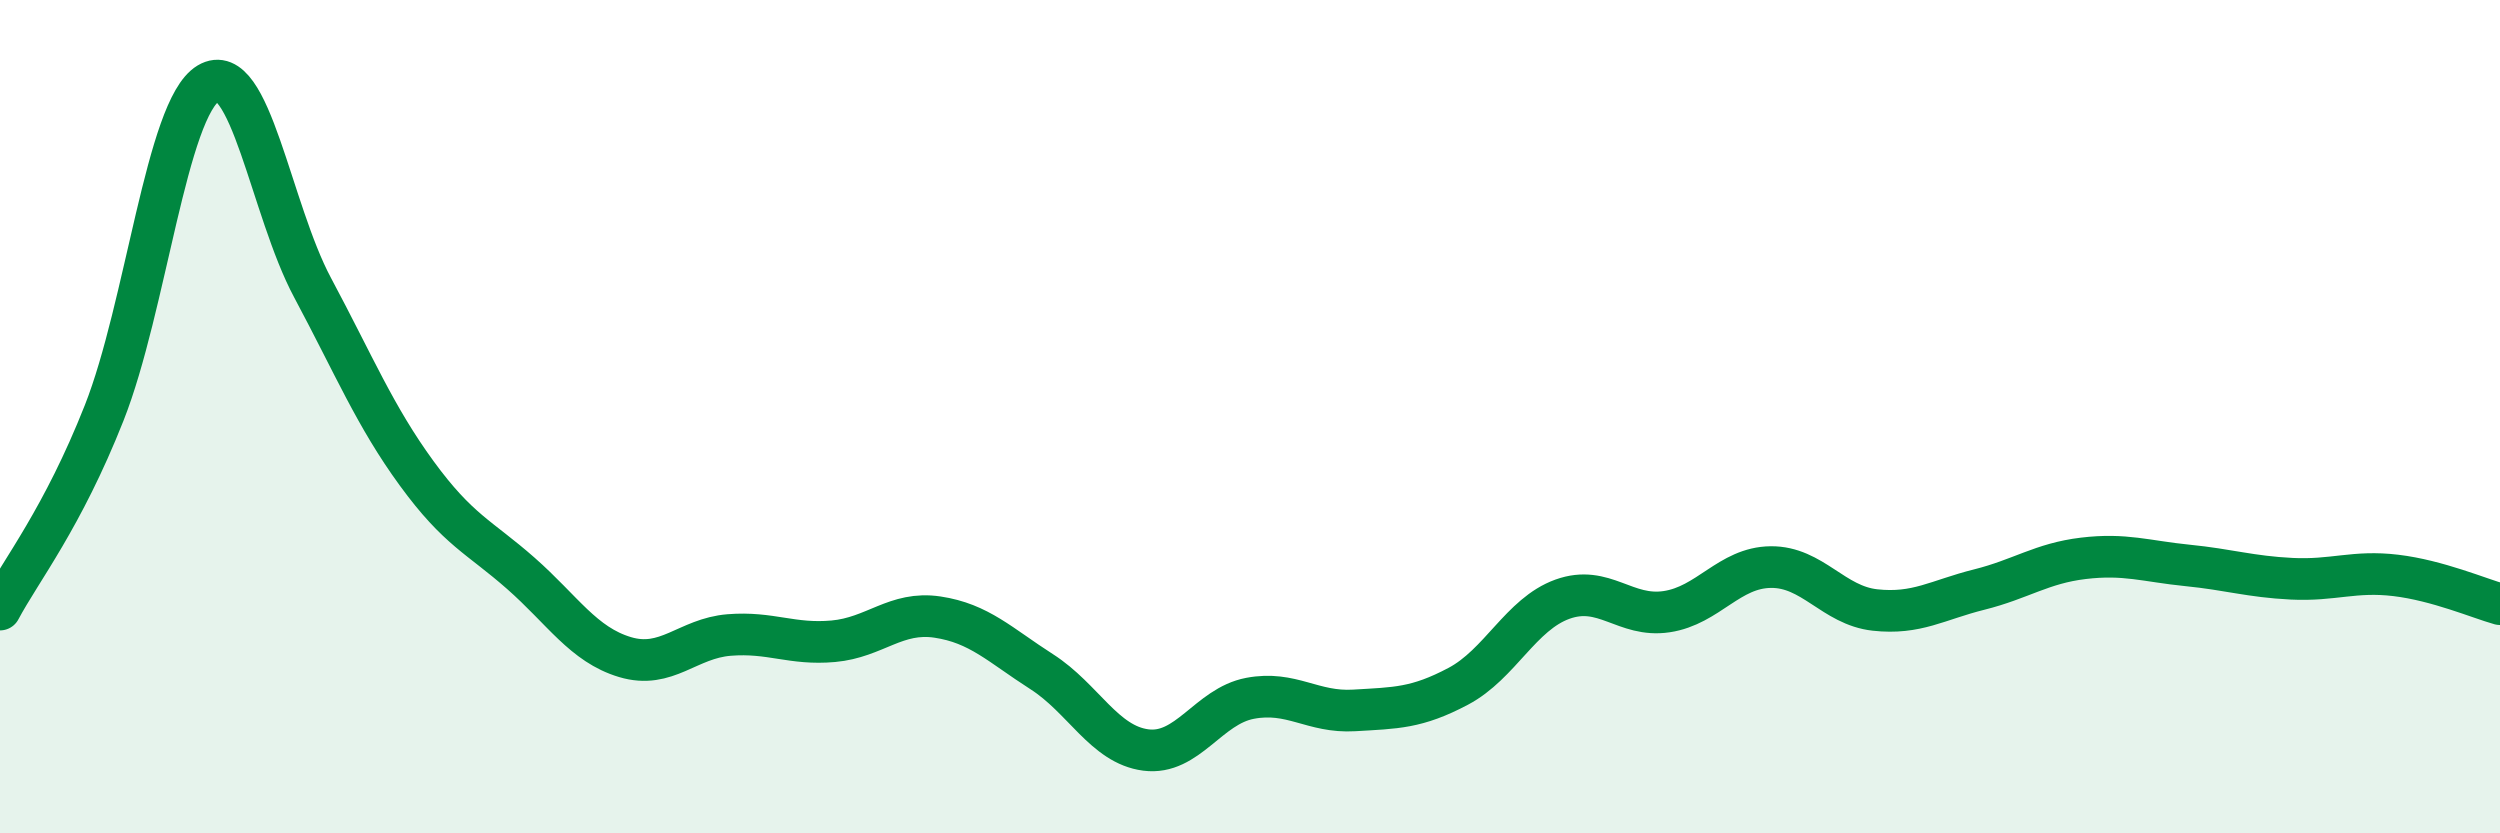
    <svg width="60" height="20" viewBox="0 0 60 20" xmlns="http://www.w3.org/2000/svg">
      <path
        d="M 0,14.63 C 0.5,13.69 1.5,12.44 2.5,9.91 C 3.5,7.38 4,2.6 5,2 C 6,1.4 6.5,5.03 7.5,6.9 C 8.5,8.77 9,9.99 10,11.36 C 11,12.73 11.5,12.88 12.5,13.76 C 13.5,14.64 14,15.47 15,15.77 C 16,16.07 16.5,15.32 17.5,15.24 C 18.5,15.16 19,15.48 20,15.39 C 21,15.3 21.5,14.66 22.5,14.81 C 23.5,14.96 24,15.48 25,16.12 C 26,16.76 26.5,17.87 27.5,18 C 28.5,18.13 29,16.95 30,16.76 C 31,16.57 31.5,17.11 32.5,17.05 C 33.5,16.99 34,17 35,16.47 C 36,15.94 36.5,14.74 37.5,14.38 C 38.5,14.02 39,14.83 40,14.68 C 41,14.53 41.5,13.62 42.5,13.61 C 43.5,13.6 44,14.53 45,14.64 C 46,14.75 46.5,14.4 47.5,14.15 C 48.5,13.9 49,13.52 50,13.4 C 51,13.28 51.5,13.47 52.5,13.57 C 53.5,13.67 54,13.84 55,13.89 C 56,13.94 56.5,13.69 57.5,13.81 C 58.5,13.93 59.5,14.36 60,14.5L60 20L0 20Z"
        fill="#008740"
        opacity="0.1"
        stroke-linecap="round"
        stroke-linejoin="round"
      />
      <path
        d="M 0,14.63 C 0.5,13.69 1.5,12.44 2.5,9.91 C 3.5,7.38 4,2.6 5,2 C 6,1.4 6.5,5.03 7.5,6.9 C 8.5,8.77 9,9.99 10,11.36 C 11,12.73 11.5,12.88 12.5,13.76 C 13.5,14.64 14,15.47 15,15.77 C 16,16.07 16.5,15.32 17.5,15.24 C 18.5,15.16 19,15.48 20,15.39 C 21,15.3 21.5,14.66 22.5,14.81 C 23.5,14.96 24,15.48 25,16.12 C 26,16.76 26.5,17.87 27.5,18 C 28.5,18.13 29,16.95 30,16.76 C 31,16.57 31.5,17.11 32.5,17.05 C 33.5,16.99 34,17 35,16.47 C 36,15.94 36.5,14.74 37.5,14.38 C 38.5,14.02 39,14.83 40,14.68 C 41,14.53 41.5,13.62 42.5,13.61 C 43.5,13.6 44,14.53 45,14.64 C 46,14.75 46.5,14.4 47.5,14.15 C 48.5,13.9 49,13.52 50,13.4 C 51,13.28 51.5,13.47 52.5,13.57 C 53.5,13.67 54,13.84 55,13.89 C 56,13.94 56.5,13.69 57.5,13.81 C 58.5,13.93 59.5,14.36 60,14.5"
        stroke="#008740"
        stroke-width="1"
        fill="none"
        stroke-linecap="round"
        stroke-linejoin="round"
      />
    </svg>
  